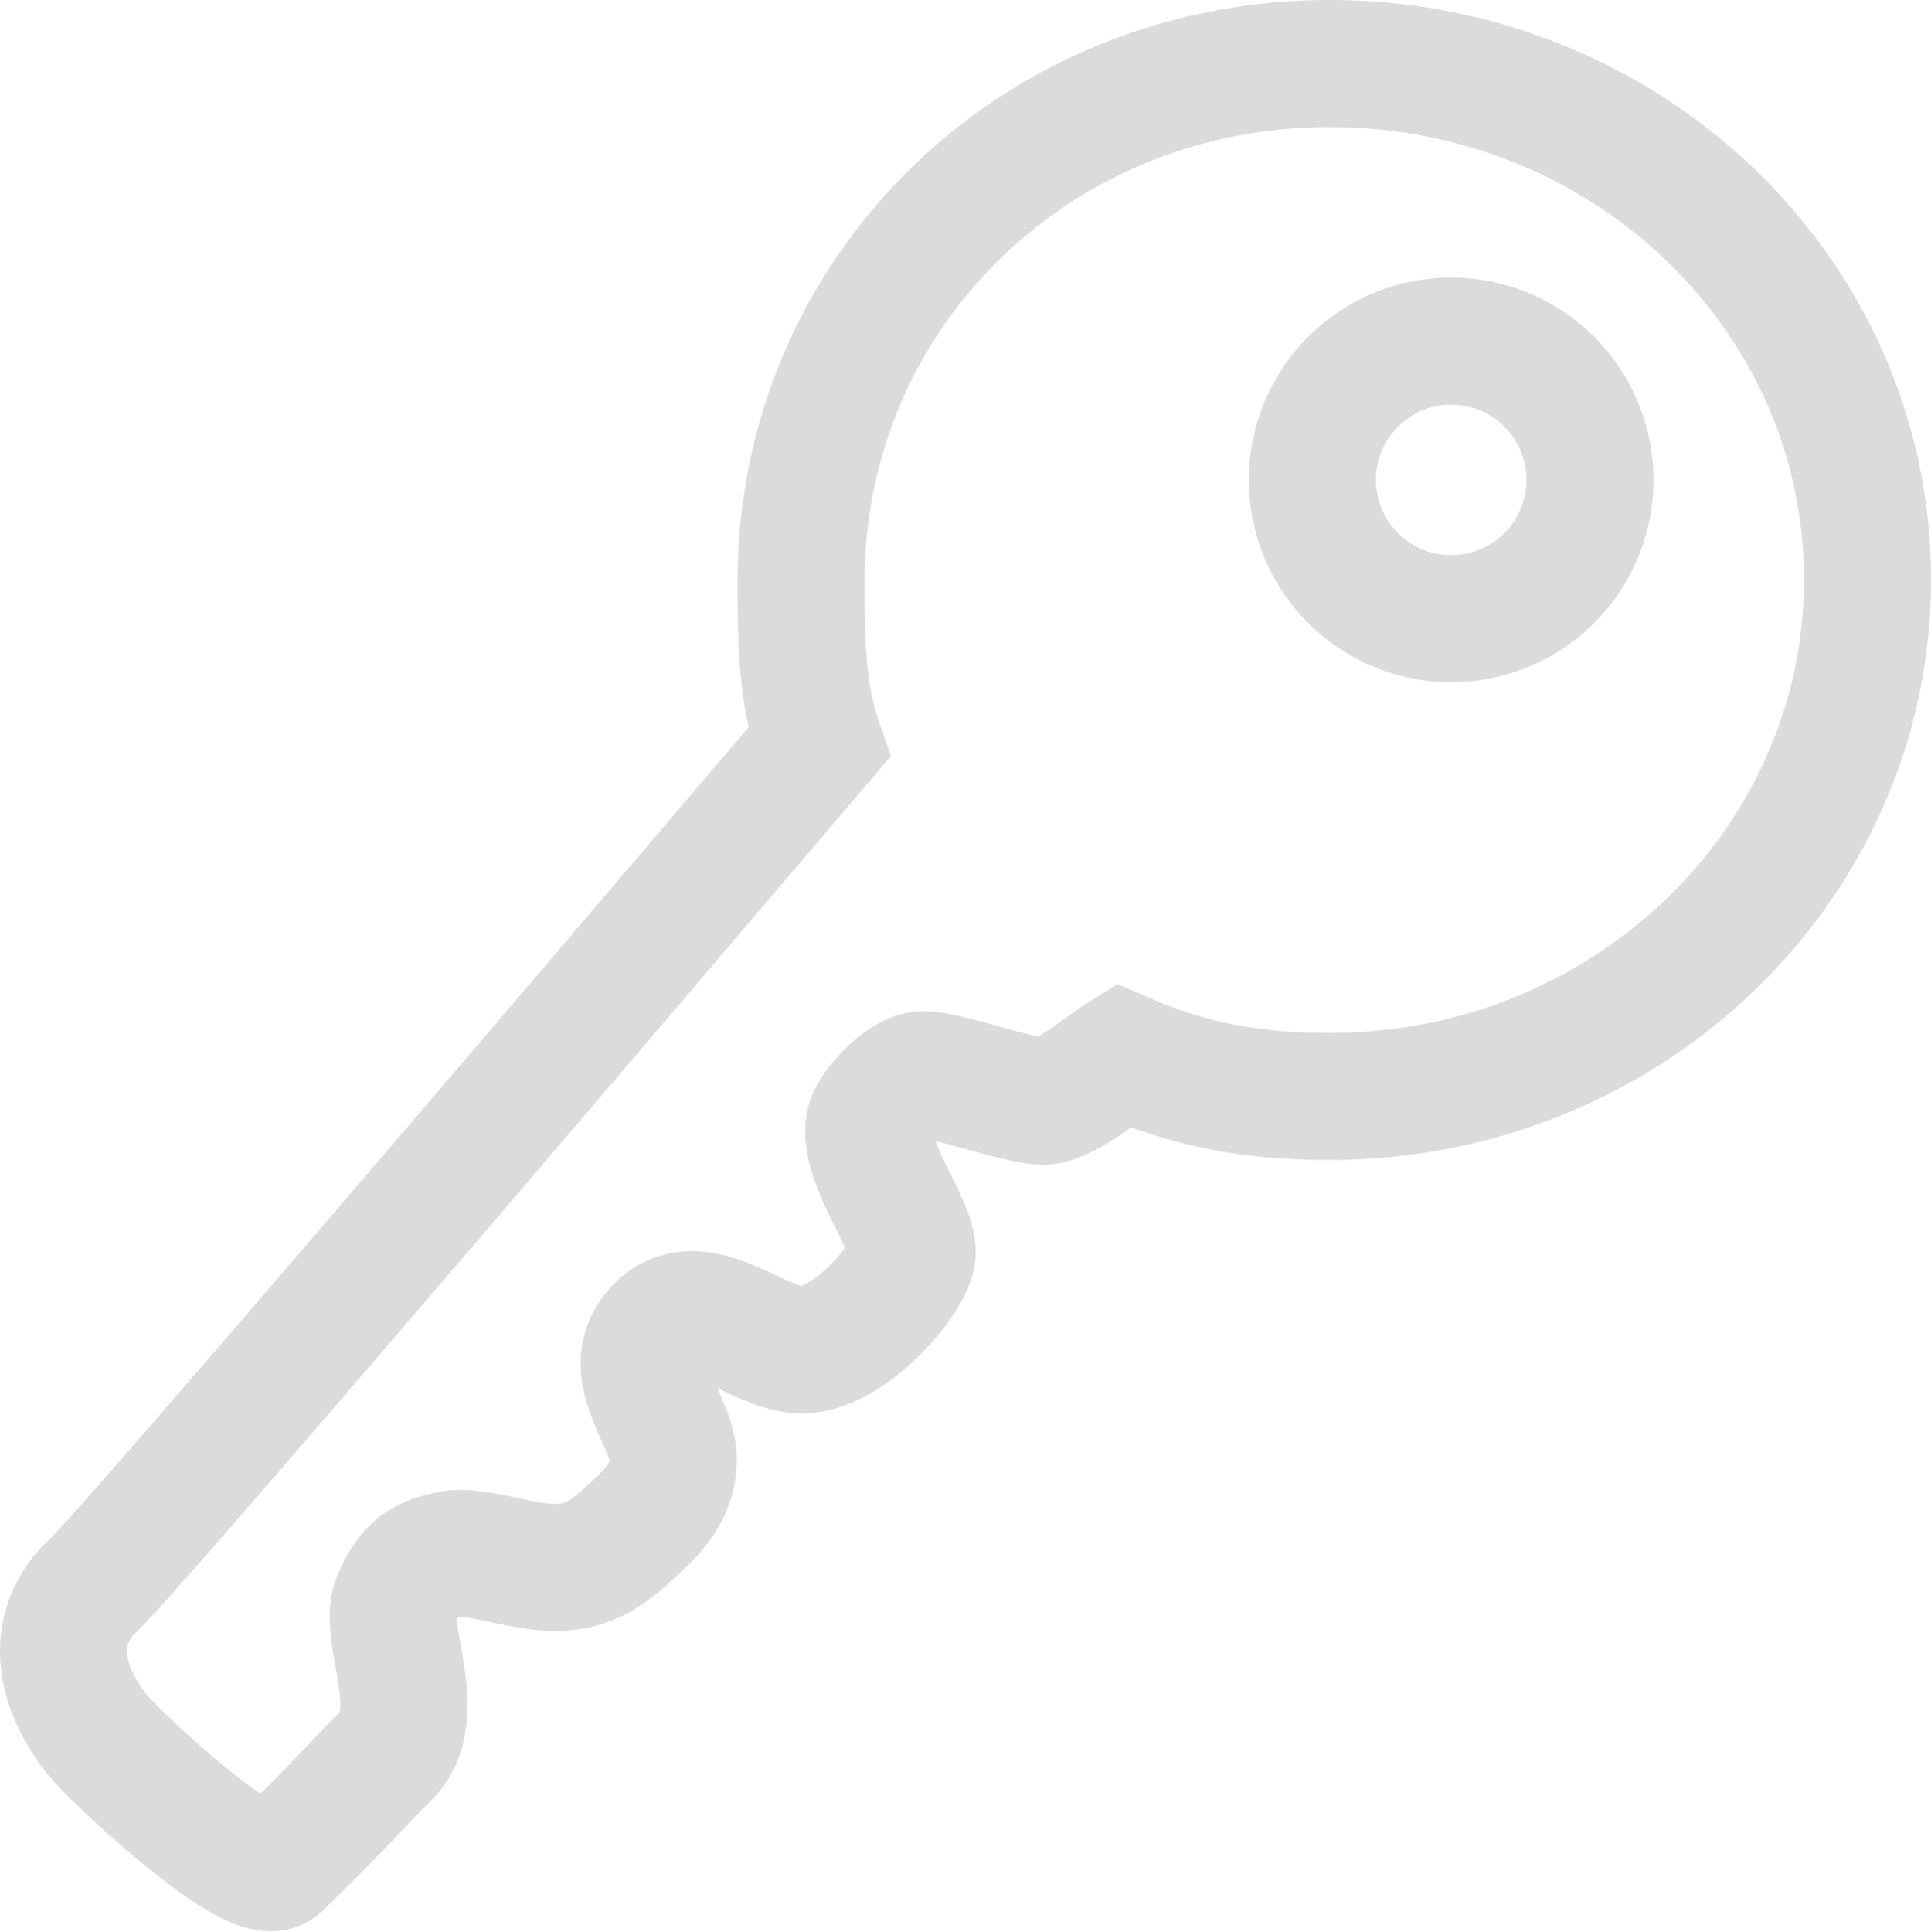 <svg xmlns="http://www.w3.org/2000/svg" width="455.951" height="456.073" viewBox="0 0 455.951 456.073">
  <g id="Calque_1" data-name="Calque 1" transform="translate(12.468 25.327)" opacity="0.16">
    <g id="key" transform="translate(2.533 -10.327)">
      <path id="Tracé_25" data-name="Tracé 25" d="M178.669,126.521c0,13.311,0,26.212,4.2,38.295C138.736,216.626,22.214,353.524,11.36,363.968A20.652,20.652,0,0,0,4.5,379.327c0,8.7,5.324,17.1,9.83,21.809,6.758,7.065,35.632,33.79,40.957,28.67C71.055,414.448,74.229,410.352,80.68,404c9.727-9.522-1.024-28.977,2.355-36.861s6.963-9.42,12.8-10.649,16.178,2.969,24.267,3.072c8.5.1,13.106-3.481,19.455-9.42,5.12-4.71,8.806-9.113,8.908-15.973.2-9.215-13.106-21.4-3.174-31.127s24.267,6.348,34.813,5.12,23.345-15.871,24.677-22.117-11.98-22.322-9.932-31.434c.717-3.072,6.963-10.239,11.673-11.263s25.6,7.065,30.308,6.041c5.734-1.229,12.389-7.27,17.816-10.649,15.871,6.86,30.308,9.625,48.841,9.625,70.139,0,126.966-54.677,126.966-122.051S373.624,4.5,303.485,4.5,178.669,59.147,178.669,126.521ZM364.92,102.8a32.765,32.765,0,1,1-32.766-32.765A32.765,32.765,0,0,1,364.92,102.8Z" transform="translate(-4.5 -4.5)" fill="none" stroke="#1c1c1c" stroke-width="30"/>
    </g>
  </g>
</svg>
